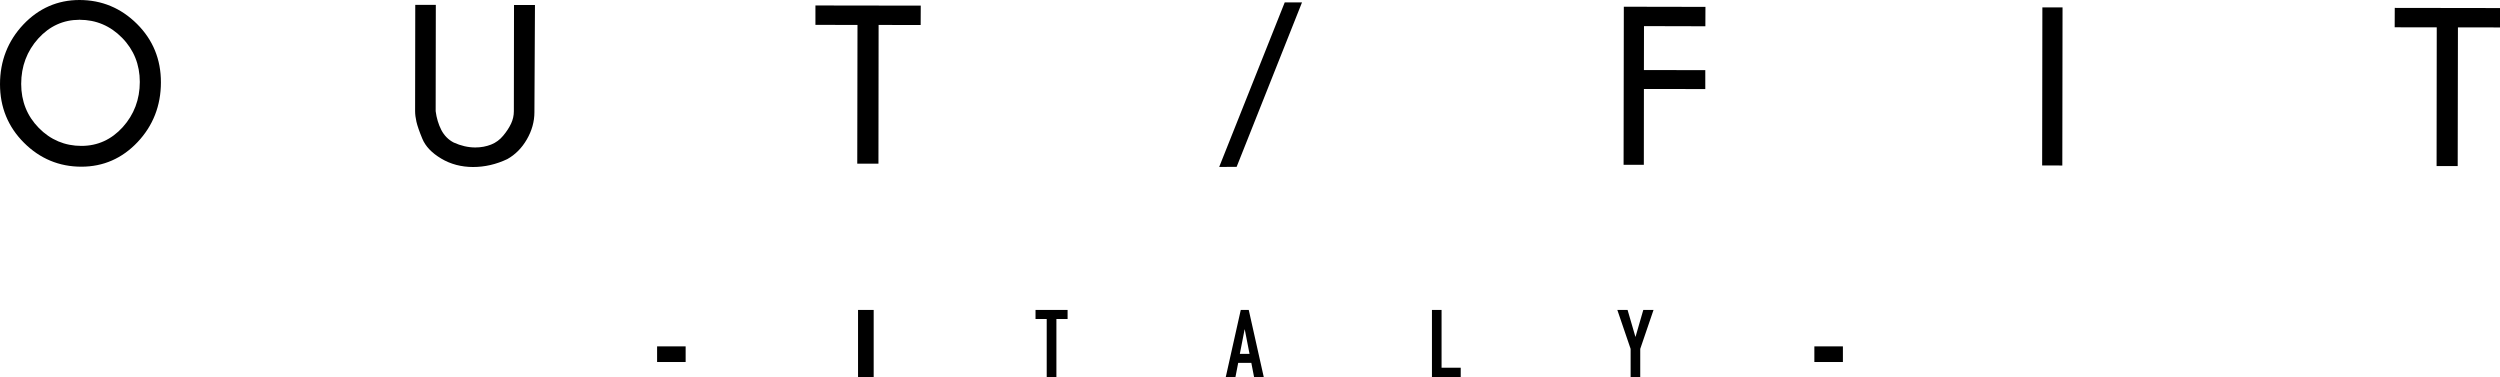 <svg xmlns="http://www.w3.org/2000/svg" id="uuid-008ca10c-849b-4ec6-a351-bfdad16c69e0" width="319.74" height="48.27" viewBox="0 0 319.74 48.27"><path d="m10.17,2.53c-2.07,0-3.84.81-5.28,2.4-1.44,1.6-2.18,3.55-2.18,5.8,0,2.21.75,4.1,2.25,5.63,1.49,1.52,3.33,2.3,5.45,2.3,2.08,0,3.85-.81,5.29-2.4,1.44-1.6,2.18-3.54,2.18-5.78,0-2.21-.76-4.11-2.26-5.64-1.5-1.53-3.33-2.31-5.44-2.31v-.19s-.01.19-.01.19Zm.24,18.79c-2.84,0-5.31-1.03-7.34-3.06C1.03,16.23,0,13.71,0,10.77c0-2.97,1.01-5.54,2.98-7.63C4.95,1.06,7.37,0,10.16,0c2.85,0,5.32,1.03,7.36,3.06,2.04,2.03,3.07,4.54,3.06,7.48,0,2.97-1.01,5.54-2.98,7.63-1.97,2.09-4.39,3.15-7.19,3.15h-.01Z"></path><path d="m60.52,21.36c-1.51,0-2.89-.36-4.09-1.08-1.21-.72-2.02-1.57-2.42-2.55-.39-.94-.64-1.67-.75-2.16-.11-.49-.17-.95-.17-1.36l.02-13.59h2.63s-.02,13.6-.02,13.6c.11.87.36,1.7.73,2.42.37.7.9,1.24,1.58,1.59.9.41,1.84.63,2.76.63h0c.74,0,1.41-.13,2.02-.37.61-.24,1.13-.63,1.55-1.14.43-.51.77-1.04,1.01-1.55.23-.5.35-1.02.35-1.57l.02-13.59h2.68s-.07,13.71-.07,13.71c0,1.21-.33,2.38-.97,3.48-.64,1.11-1.48,1.95-2.5,2.52-1.41.67-2.88,1.01-4.38,1.01h-.01Z"></path><polygon points="109.64 20.93 109.67 3.19 104.29 3.18 104.29 .7 117.76 .72 117.75 3.2 112.37 3.19 112.35 20.93 109.64 20.93"></polygon><polygon points="164.31 .31 166.52 .31 158.16 21.34 155.93 21.35 164.31 .31"></polygon><polygon points="207.65 21.08 207.68 .86 218.12 .88 218.11 3.36 210.26 3.34 210.25 8.96 218.1 8.97 218.1 11.39 210.25 11.38 210.24 21.08 207.65 21.08"></polygon><rect x="252.38" y="9.76" width="20.22" height="2.58" transform="translate(251.07 273.53) rotate(-89.92)"></rect><polygon points="311.63 21.24 311.65 3.5 306.27 3.49 306.28 1.01 319.74 1.03 319.74 3.51 314.36 3.5 314.33 21.24 311.63 21.24"></polygon><rect x="84.04" y="44.3" width="3.65" height="2"></rect><rect x="109.74" y="39.64" width="2" height="8.63"></rect><polygon points="133.87 40.8 132.44 40.8 132.44 39.64 136.54 39.64 136.54 40.8 135.11 40.8 135.11 48.27 133.87 48.27 133.87 40.8"></polygon><path d="m159.2,42.13h-.02l-.61,3.13h1.24l-.61-3.13Zm-.52-2.49h1.03l1.93,8.63h-1.24l-.36-1.86h-1.68l-.36,1.86h-1.24l1.93-8.63Z"></path><polygon points="183.14 39.64 184.37 39.64 184.37 47.03 186.82 47.03 186.82 48.27 183.14 48.27 183.14 39.64"></polygon><polygon points="208.55 44.62 206.85 39.64 208.16 39.64 209.16 43.07 209.18 43.07 210.17 39.64 211.48 39.64 209.78 44.62 209.78 48.27 208.55 48.27 208.55 44.62"></polygon><rect x="232.05" y="44.3" width="3.65" height="2"></rect></svg>